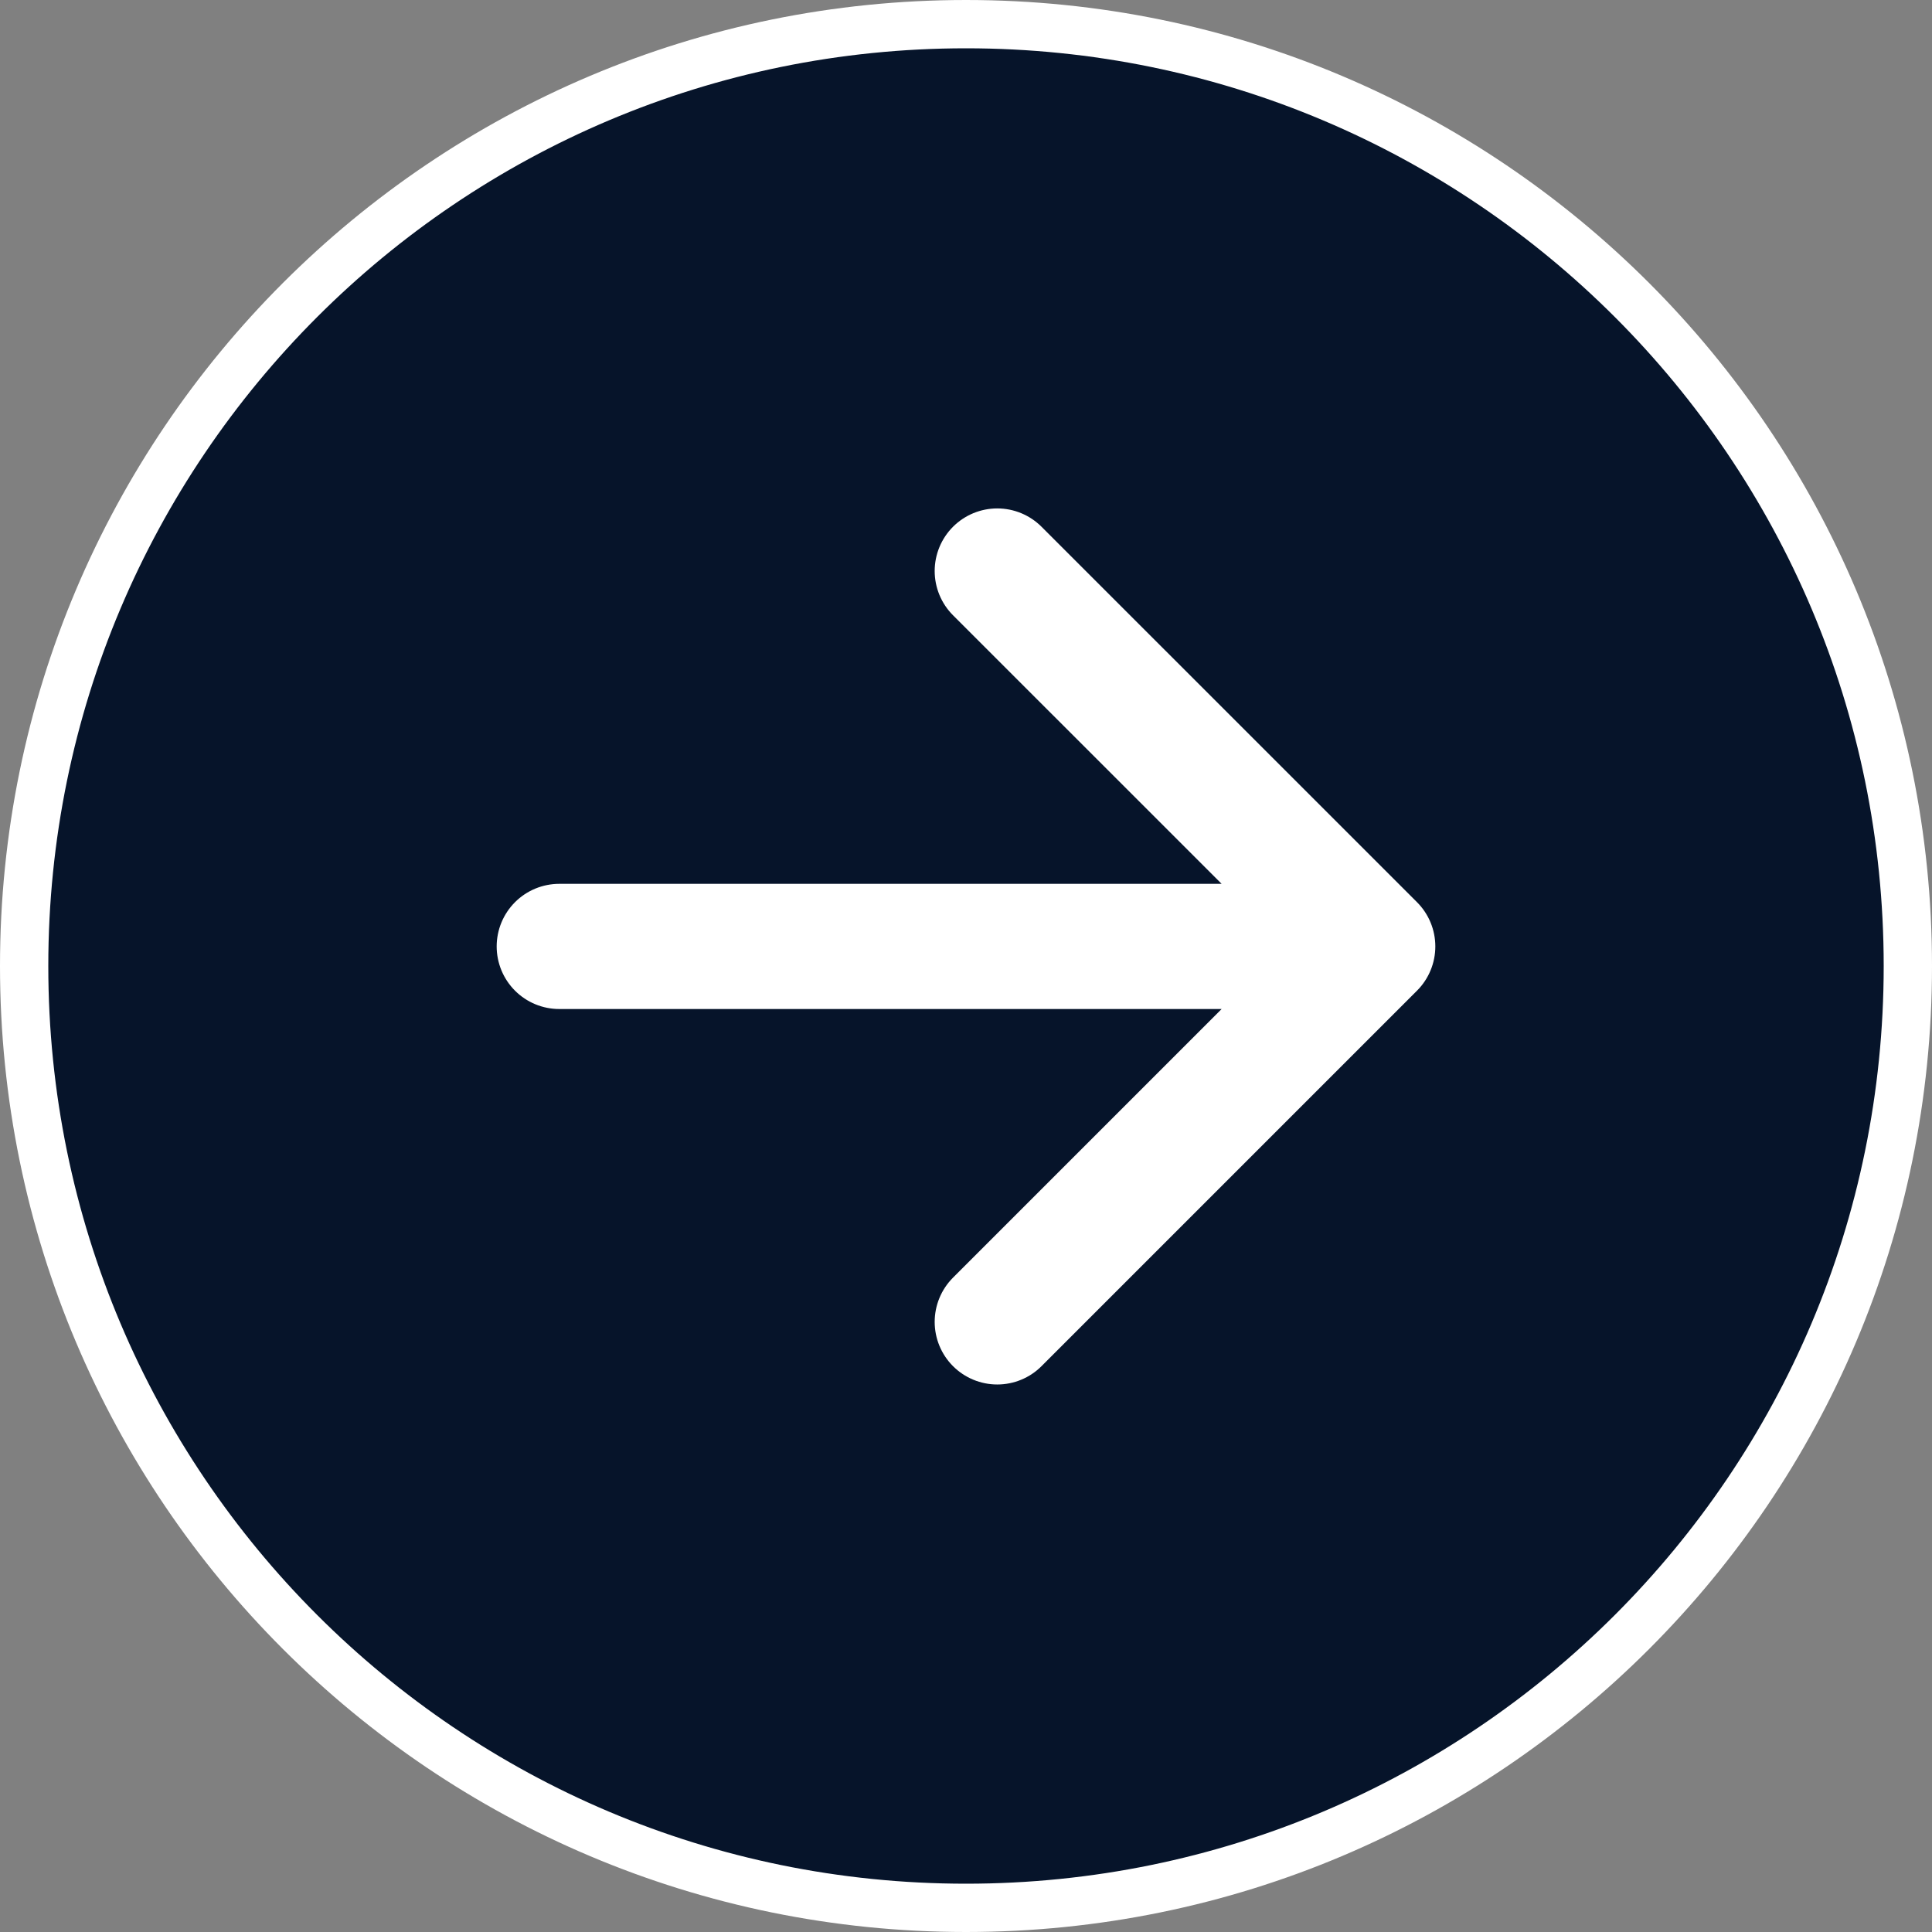 <svg xmlns="http://www.w3.org/2000/svg" width="38" height="38" viewBox="0 0 38 38" fill="none"><rect x="0" y="0" width="38" height="38" fill="#808080" stroke="none"/><g clip-path="url(#clip0_1204_19)"><path d="M19 0.475C8.769 0.475 0.475 8.769 0.475 19C0.475 29.231 8.769 37.525 19 37.525C29.231 37.525 37.525 29.231 37.525 19C37.525 8.769 29.231 0.475 19 0.475Z" fill="#06142A" stroke="white" stroke-width="0.95"></path><path d="M19.615 11.231L27 18.615L19.615 26M25.974 18.615L11 18.615" stroke="white" stroke-width="2.462" stroke-linecap="round" stroke-linejoin="round"></path></g><defs><clipPath id="clip0_1204_19"><rect width="38" height="38" fill="white" transform="translate(38 38) rotate(-180)"></rect></clipPath></defs></svg>